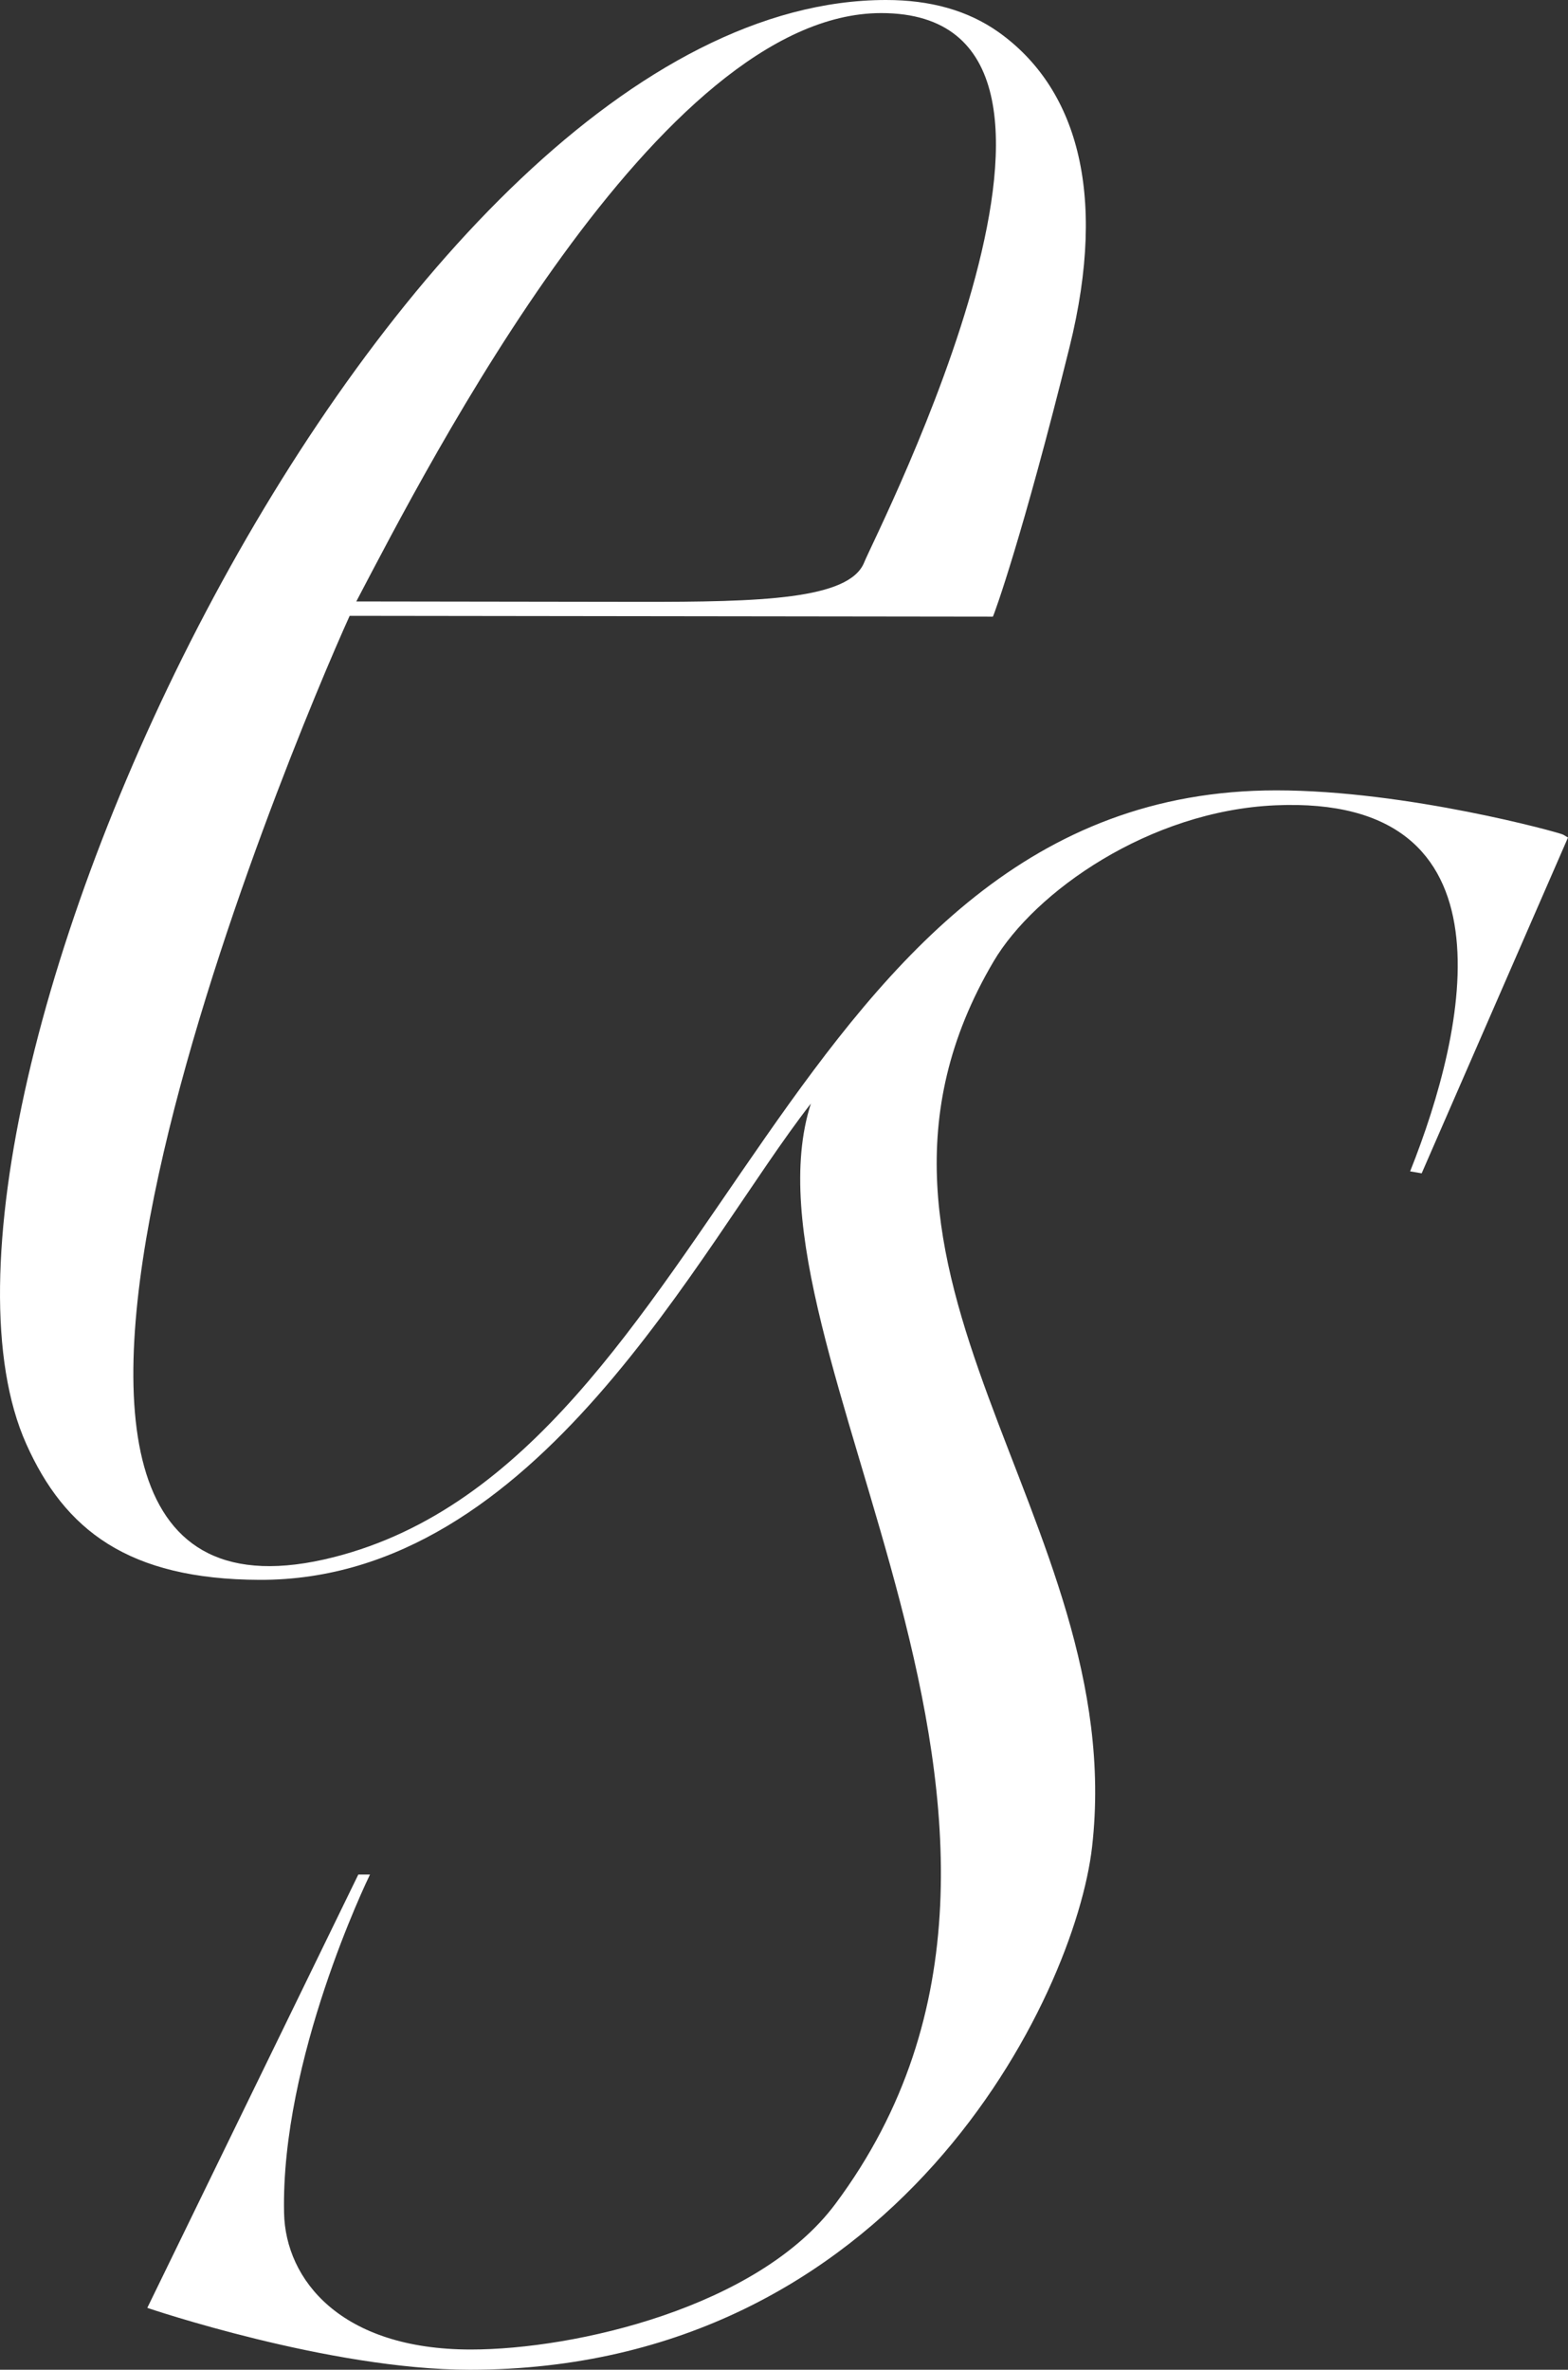 <svg width="47" height="71" viewBox="0 0 47 71" fill="none" xmlns="http://www.w3.org/2000/svg">
<rect x="0" y="0" width="47" height="71" fill="#333333" stroke="none"/>
<path d="M46.855 25.007C46.754 24.946 42.171 23.68 38.254 23.68C23.455 23.68 21.669 43.701 9.998 46.656C-2.919 49.925 8.78 22.197 10.481 18.451L29.761 18.475C29.811 18.384 30.657 16.047 32.057 10.406C33.228 5.693 32.218 2.596 29.939 0.968C29.007 0.306 27.875 1.22545e-07 26.562 1.22545e-07C11.64 -0.002 -3.67 33.281 0.785 43.258C1.936 45.837 3.839 47.32 7.78 47.334C16.114 47.362 20.951 37.362 24.306 33.064C21.962 40.338 33.536 54.633 25.041 66.03C22.728 69.132 17.24 70.394 14.114 70.394C10.214 70.394 8.557 68.302 8.515 66.305C8.415 61.697 11.003 56.343 11.09 56.163H10.74L4.415 69.146C4.415 69.146 9.858 71 14.081 71C26.834 71 32.223 59.822 32.735 55.331C33.856 45.496 24.311 38.076 29.782 28.806C31.012 26.721 34.45 24.293 38.23 24.128C45.536 23.806 43.972 30.825 42.268 35.095L42.614 35.154L47 25.093L46.851 25.005L46.855 25.007ZM26.413 0.392C34.275 0.392 26.247 15.989 25.905 16.847C25.46 17.966 22.78 18.036 19.161 18.032L10.68 18.02C12.863 13.867 19.749 0.392 26.413 0.392Z" fill="white"/>
</svg>
